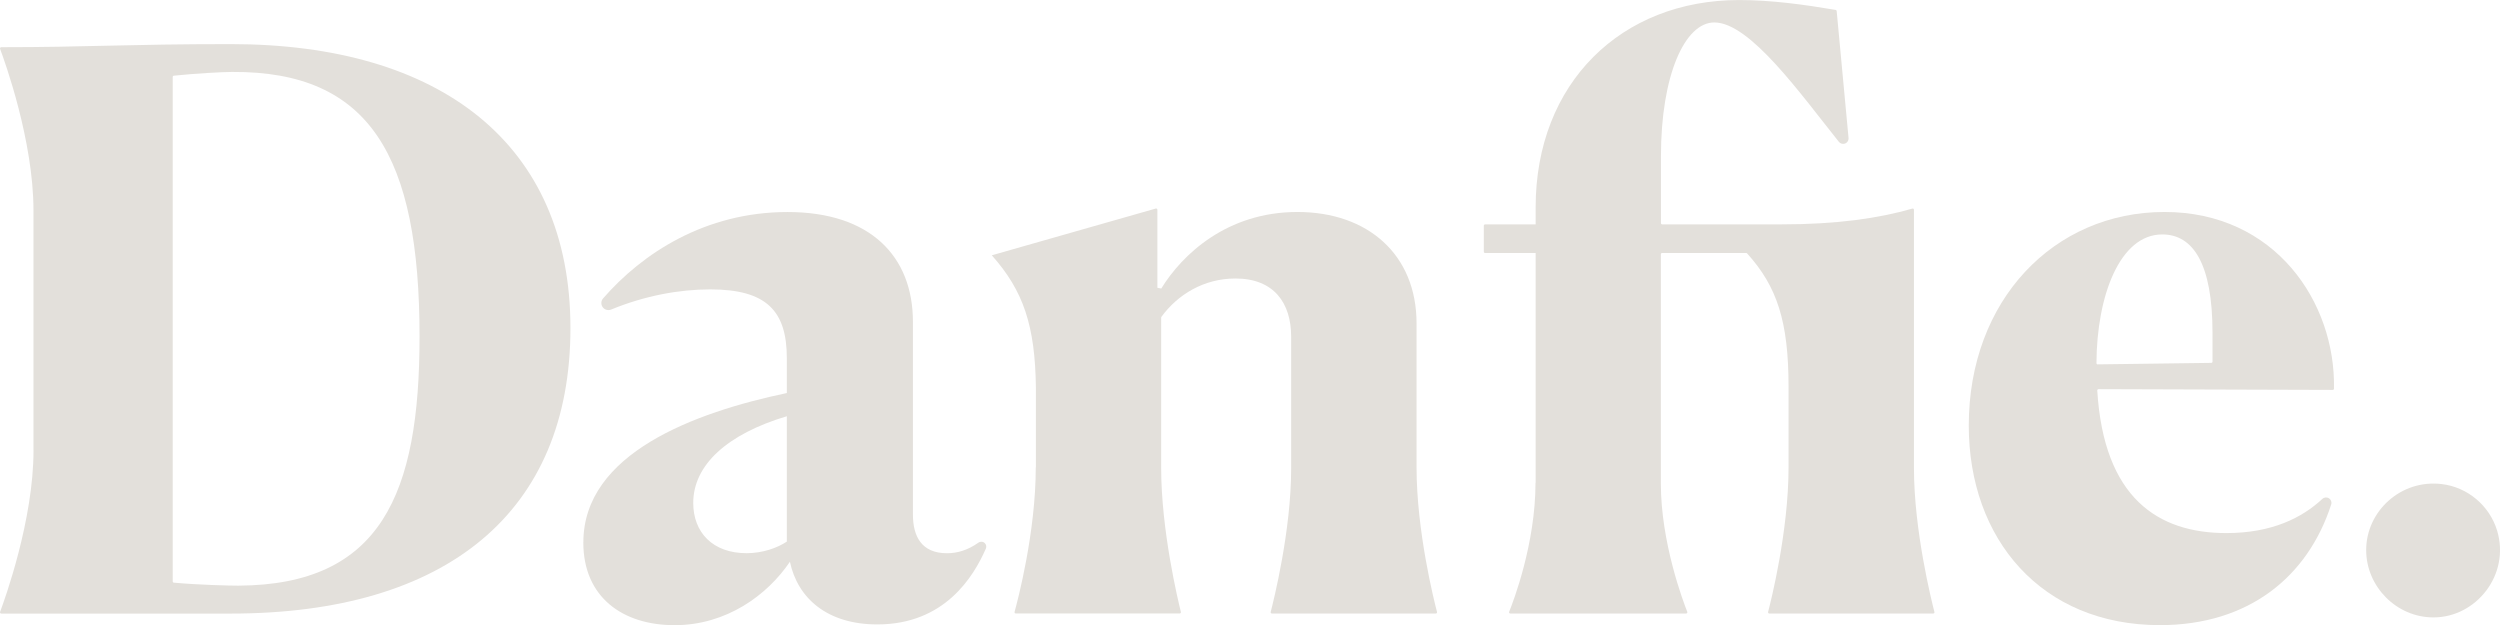 <svg viewBox="0 0 566.8 141.73" xmlns="http://www.w3.org/2000/svg" data-name="圖層 2" id="_圖層_2">
  <defs>
    <style>
      .cls-1 {
        fill: #e3e0db;
      }
    </style>
  </defs>
  <g data-name="圖層 1" id="_圖層_1-2">
    <g>
      <path d="M7.59,102.09v-54.38C7.59,31.91,1.07,13.89.02,11.08c-.07-.19.07-.38.27-.38,19.53,0,28.69-.7,52.03-.7,47.54,0,77.01,22.63,77.01,64.38s-28.07,64.73-77.01,64.73H.29c-.2,0-.34-.19-.27-.38,1.05-2.81,7.58-20.83,7.58-36.63ZM52.67,16.31c-2.24,0-8.38.34-13.26.85-.14.02-.25.14-.25.28v114.38c0,.15.11.27.25.28,5.57.51,12.58.68,14.66.68,32.28-.18,41.05-20.7,41.05-56.48,0-40.87-11.23-60.17-42.45-59.99Z" class="cls-1"></path>
      <path d="M132.26,122.96c0-20.17,25.26-29.47,46.13-33.85v-7.89c0-10.7-4.56-15.61-17.37-15.61-7,0-14.79,1.42-22.46,4.57-.71.29-1.52.05-1.95-.58h0c-.4-.6-.36-1.39.11-1.93,8.84-10.18,23.11-19.6,41.84-19.6s28.42,10,28.42,24.91v43.68c0,4.91,1.93,8.77,7.72,8.77,2.37,0,4.74-.71,7.11-2.39.46-.32,1.07-.29,1.47.1h0c.32.32.42.81.24,1.23-2.81,6.43-9.39,17.2-24.61,17.2-11.4,0-18.07-5.96-19.82-14.21-5.09,7.54-14.38,14.38-26.14,14.38s-20.7-6.32-20.7-18.77ZM169.27,125.42c3.68,0,7.02-1.23,9.12-2.63v-28.42c-13.51,4.03-21.22,11.05-21.22,19.65,0,6.67,4.39,11.4,12.1,11.4Z" class="cls-1"></path>
      <path d="M234.86,105.95v-18.07c-.18-14.03-2.81-21.93-10-30l37.18-10.6c.18-.05.36.09.36.27v17.69l.88.18c4.74-7.72,14.91-17.36,30.87-17.36s27.01,9.65,27.01,25.26v32.63c0,14.47,3.98,30.28,4.64,32.8.05.18-.09.35-.28.35h-37.15c-.19,0-.32-.17-.28-.35.66-2.54,4.64-18.45,4.64-32.45v-30c0-7.54-3.86-13.16-12.63-13.16-7.16,0-13.1,3.65-16.78,8.69-.04.05-.06.11-.06.17v34.11c0,14.16,3.84,30.1,4.47,32.63.04.18-.09.35-.28.35h-37.15c-.19,0-.32-.17-.28-.35.69-2.51,4.81-18.02,4.81-32.8Z" class="cls-1"></path>
      <path d="M348.16,109.46v-52.1h-11.47c-.16,0-.28-.13-.28-.28v-5.92c0-.16.13-.28.28-.28h11.47v-3.86c0-28.24,19.47-47.01,46.13-47.01,7.29,0,14.76,1.03,21.89,2.24.13.02.22.13.23.25l2.69,28.78c.05.58-.31,1.12-.87,1.29h0c-.48.14-.99-.01-1.31-.4-8.71-10.88-20.17-27.08-28.25-27.08-6.67,0-12.1,11.93-12.1,30.35v15.15c0,.16.13.28.28.28h27.08c12.44,0,21.98-1.36,29.64-3.58.18-.05.36.08.36.27v58.56c0,14.16,3.99,30.09,4.64,32.63.05.18-.09.35-.28.35h-37.15c-.19,0-.32-.17-.28-.35.66-2.53,4.64-18.33,4.64-32.8v-18.24c0-14.85-2.61-22.74-9.39-30.25-.05-.06-.13-.1-.22-.1h-19.06c-.16,0-.28.13-.28.28v51.99c0,13.35,5.04,26.69,5.99,29.09.07.19-.07.38-.27.38h-39.85c-.2,0-.34-.2-.27-.38.96-2.37,5.98-15.46,5.98-29.26Z" class="cls-1"></path>
      <path d="M528.04,112.98h0c.45.3.66.87.49,1.39-5.29,16.36-18.68,27.36-38.84,27.36-26.84,0-43.33-19.47-43.33-45.26,0-28.42,19.29-48.41,44.38-48.41s38.81,20.5,38.42,40.06c0,.16-.13.28-.29.28l-53.09-.17c-.16,0-.3.14-.29.31,1.49,24.32,13.73,32.32,29.27,32.32,10.33,0,17.18-3.48,21.75-7.74.42-.39,1.04-.45,1.52-.14ZM475.6,82.61l25.74-.34c.16,0,.28-.13.28-.28v-6.56c0-15.61-4.39-22.28-11.4-22.28-9.59,0-14.84,13.86-14.91,29.18,0,.16.13.29.29.29Z" class="cls-1"></path>
      <path d="M536.46,124.72c0-8.85,7.89-16.09,17.15-14.97,5.85.7,10.82,4.9,12.53,10.53,3.03,9.99-4.72,19.7-14.42,19.7-8.42,0-15.26-7.02-15.26-15.26Z" class="cls-1"></path>
    </g>
  </g>
</svg>